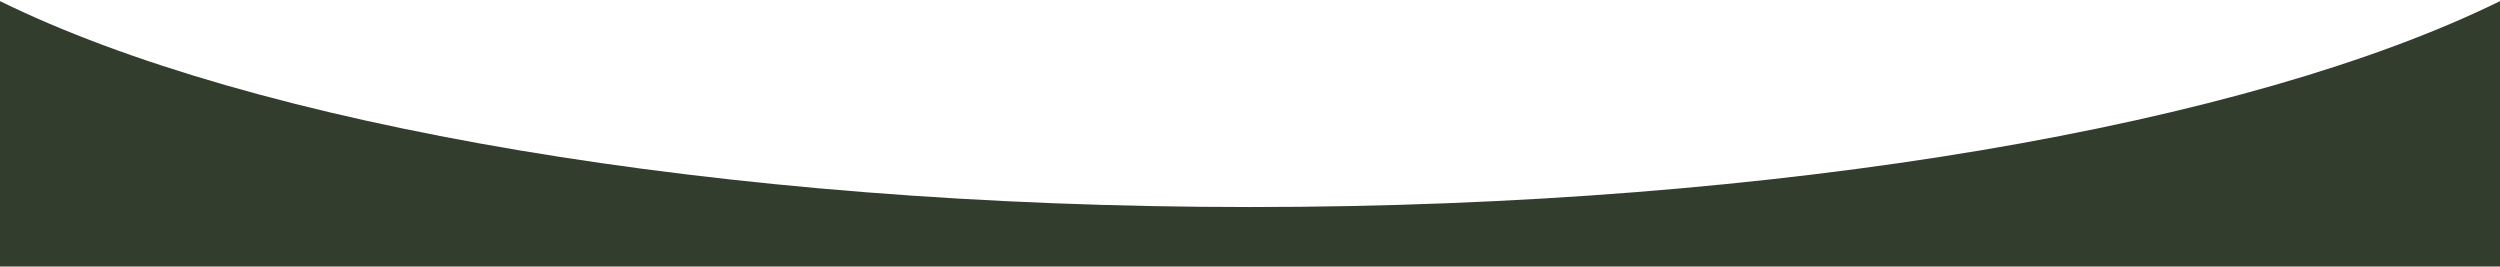 <?xml version="1.0" encoding="UTF-8"?> <svg xmlns="http://www.w3.org/2000/svg" width="2100" height="224" viewBox="0 0 2100 224" fill="none"> <path fill-rule="evenodd" clip-rule="evenodd" d="M0 0.947V223.914H2100V0.947C1889.71 104.382 1498.22 173.913 1050 173.913C601.78 173.913 210.293 104.382 0 0.947Z" fill="#323D2D"></path> </svg> 